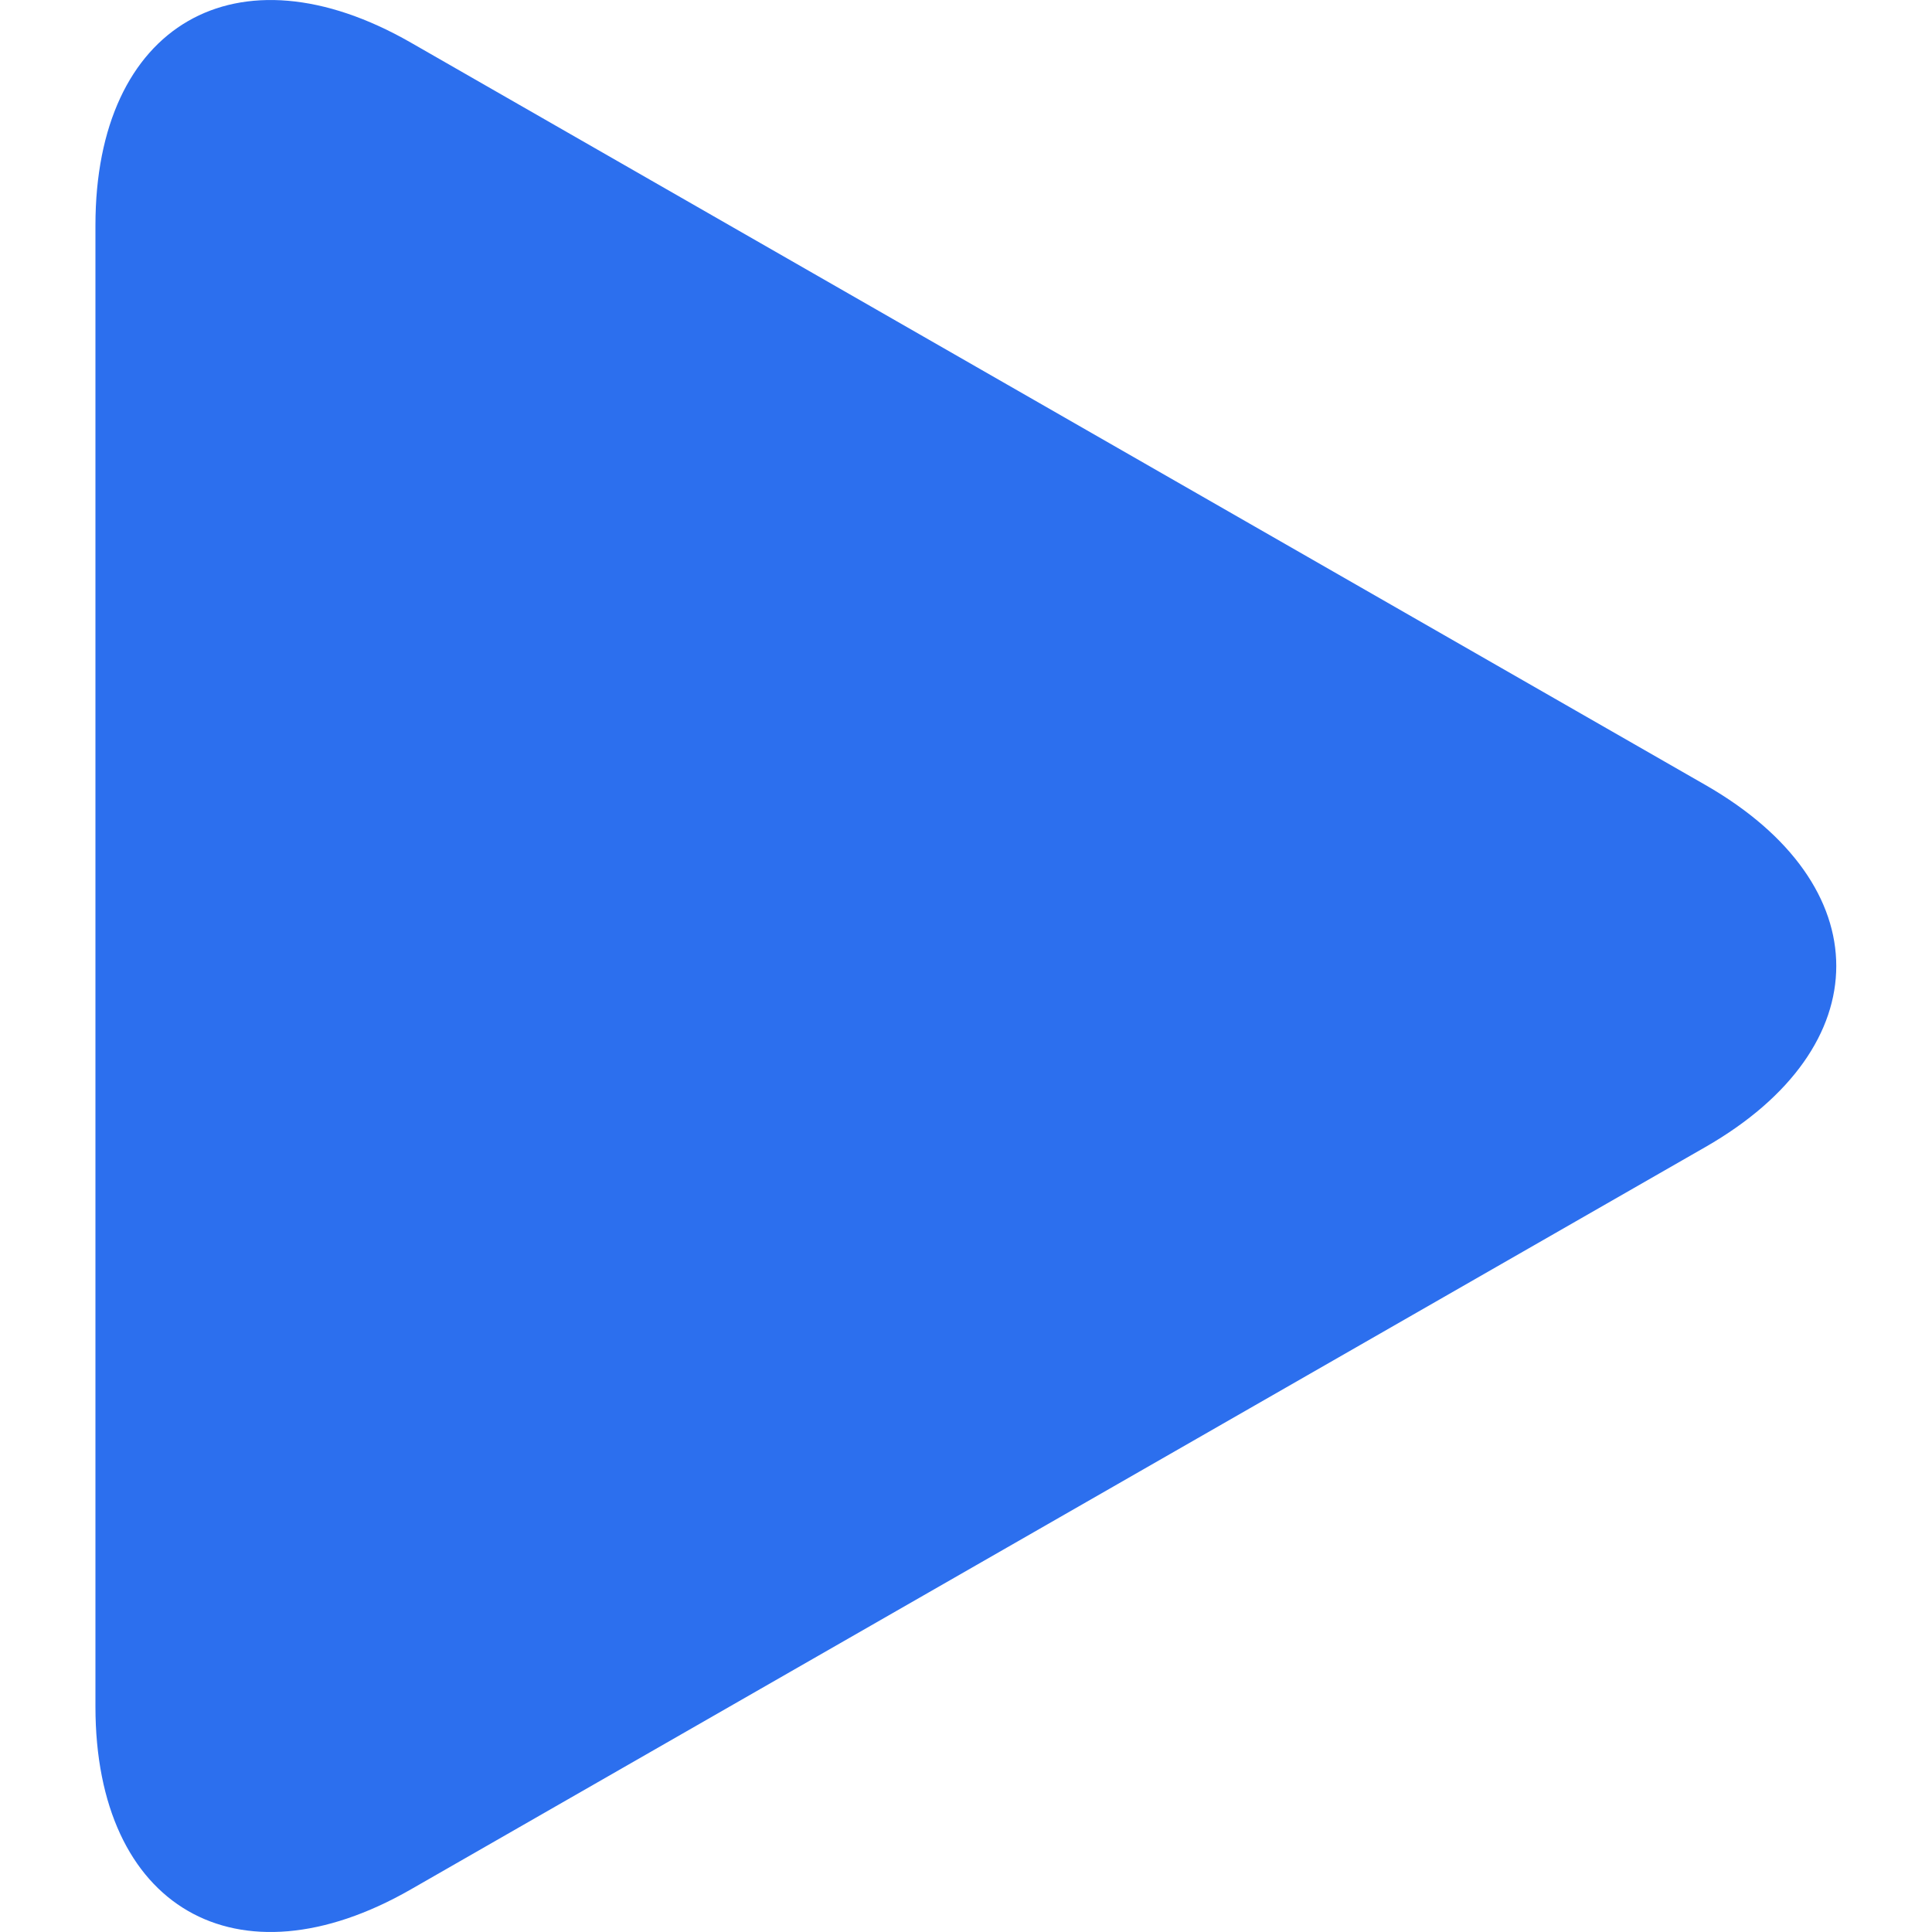 <svg width="20" height="20" viewBox="0 0 20 20" fill="none" xmlns="http://www.w3.org/2000/svg">
<g clip-path="url(#clip0_2942:6)">
<path d="M4.253 0.441C2.45 -0.593 0.988 0.254 0.988 2.332V17.667C0.988 19.747 2.45 20.593 4.253 19.559L17.656 11.873C19.46 10.838 19.46 9.162 17.656 8.127L4.253 0.441Z" fill="#2C6FEE"/>
</g>
<defs>
<clipPath id="clip0_2942:6">
<rect width="20" height="20" fill="white"/>
</clipPath>
</defs>
</svg>
